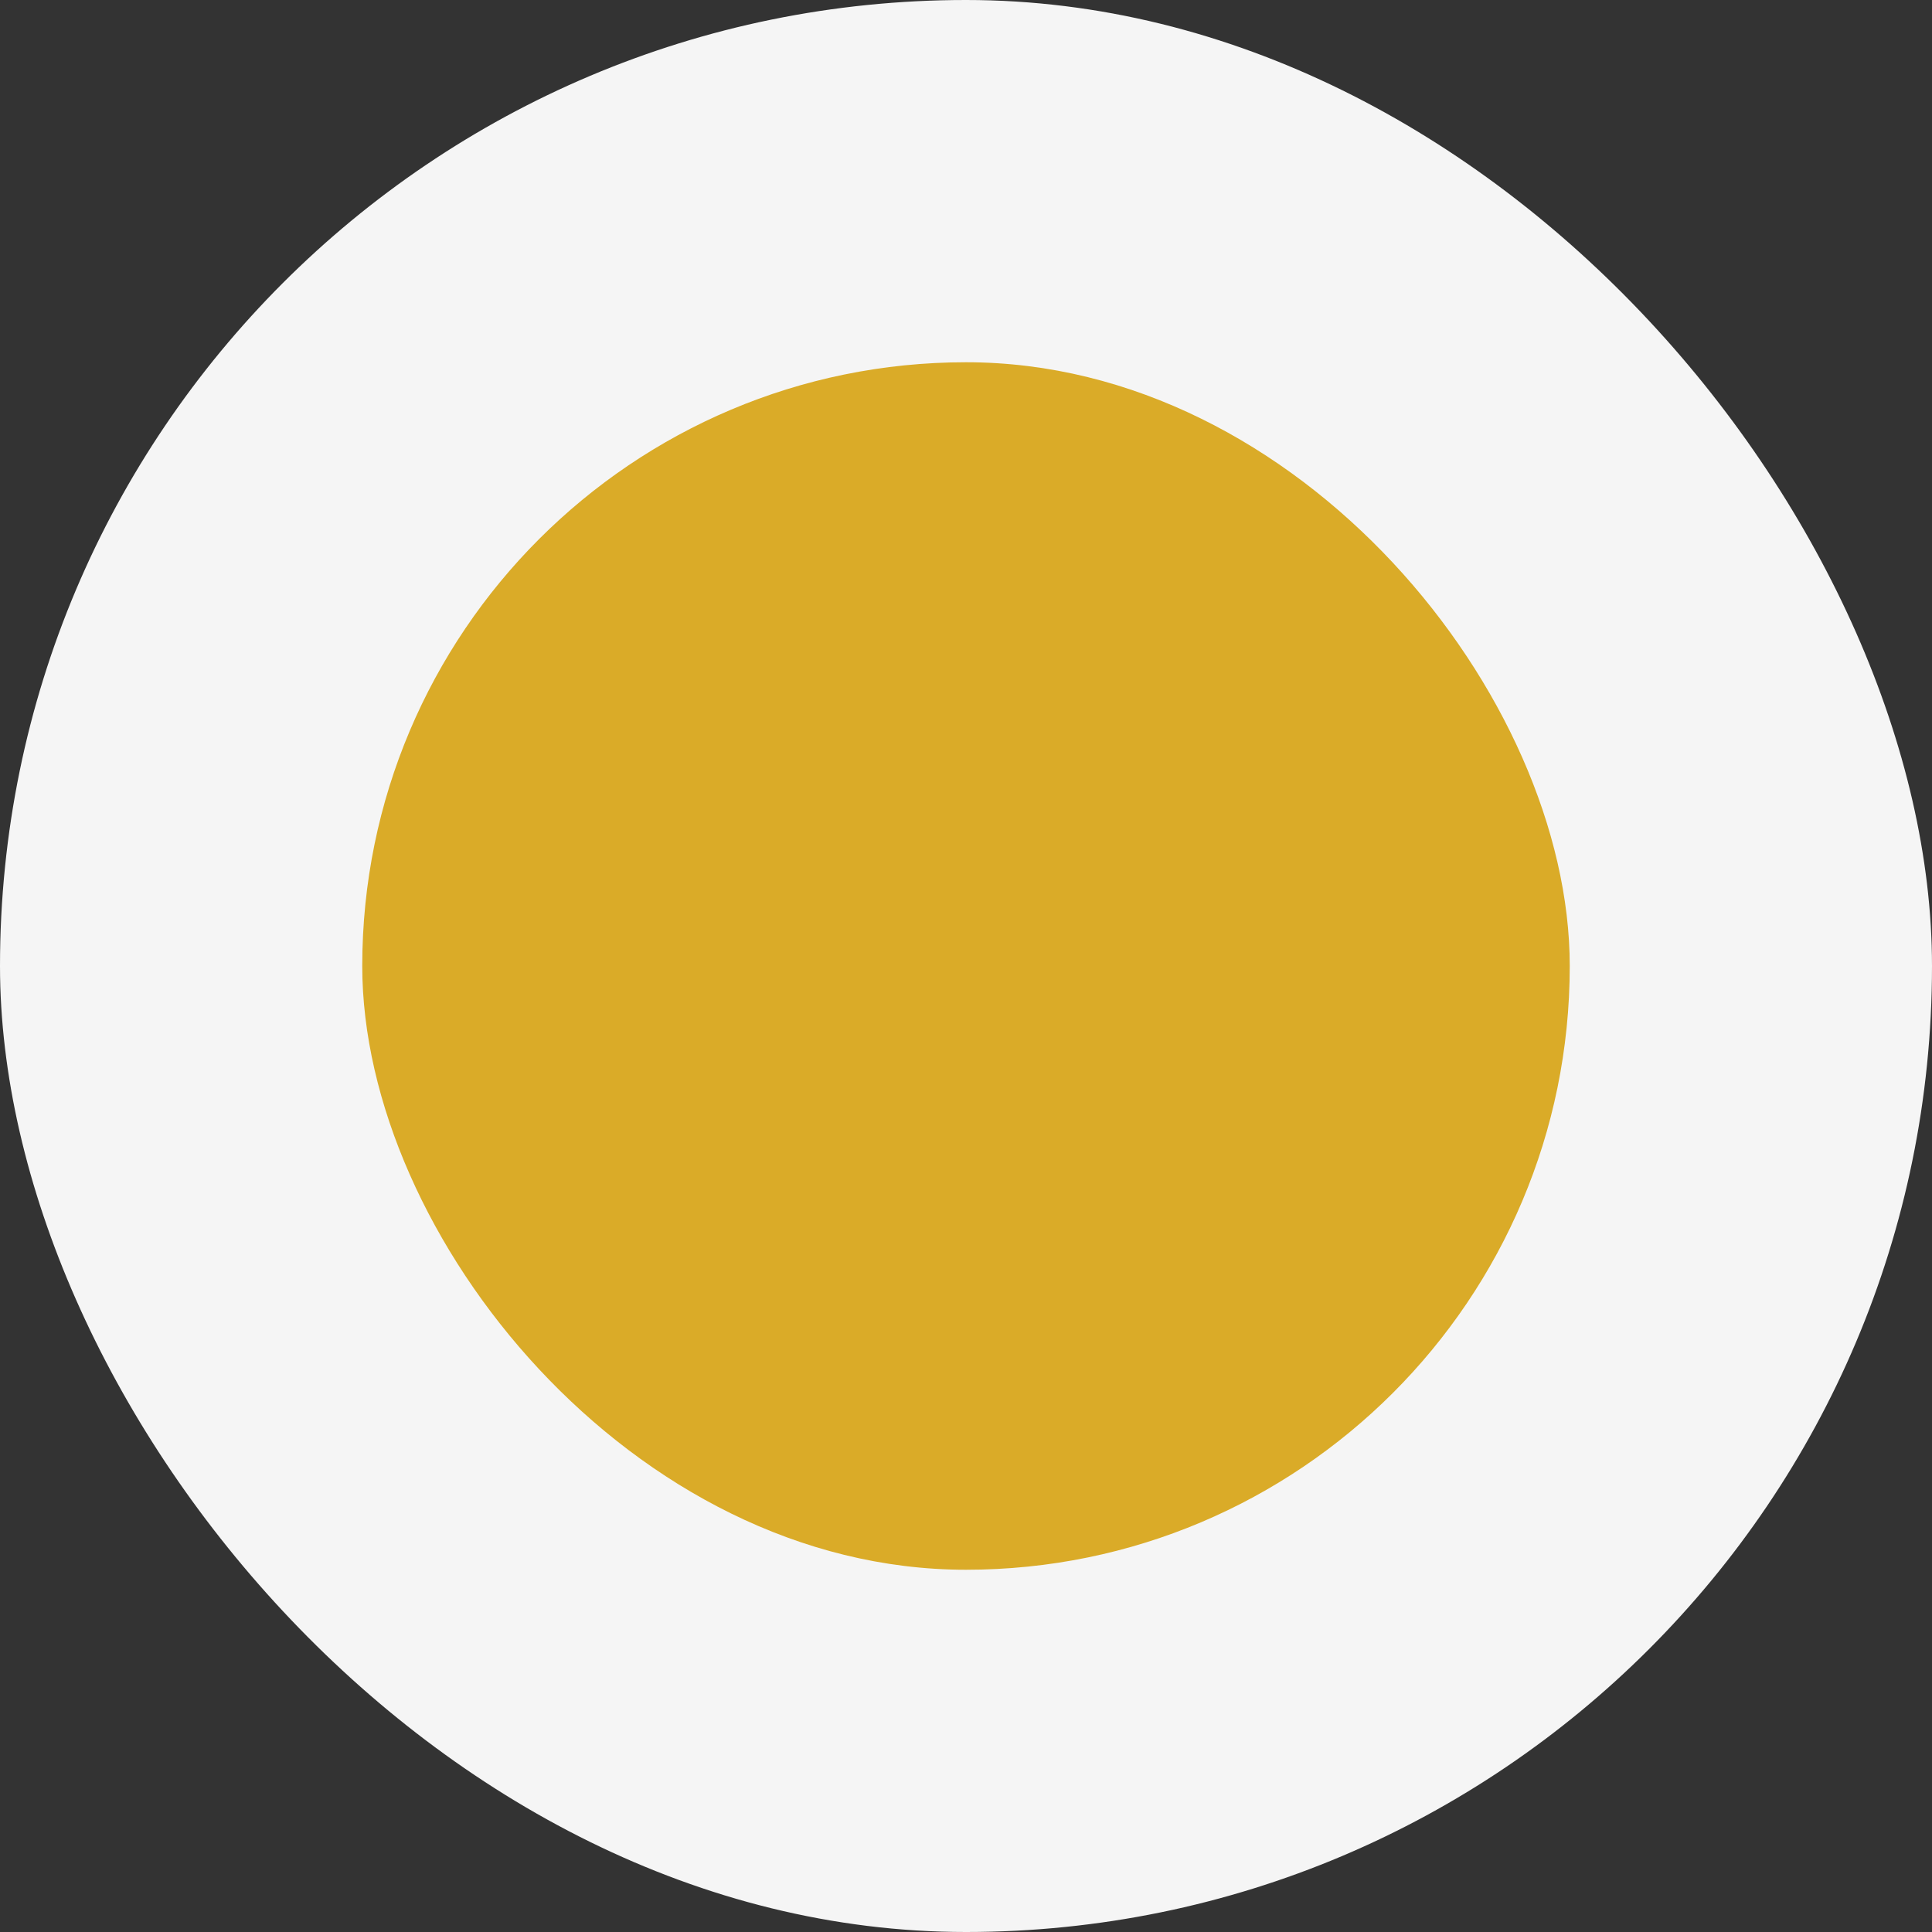 <svg xmlns="http://www.w3.org/2000/svg" width="160" height="160" viewBox="0 0 160 160" fill="none"><rect x="0" y="0" width="160" height="160" fill="#333333" stroke="none"/><rect width="160" height="160" rx="80" fill="#F5F5F5"></rect><rect x="30" y="30" width="100" height="100" rx="50" fill="#DAAB28"></rect></svg>